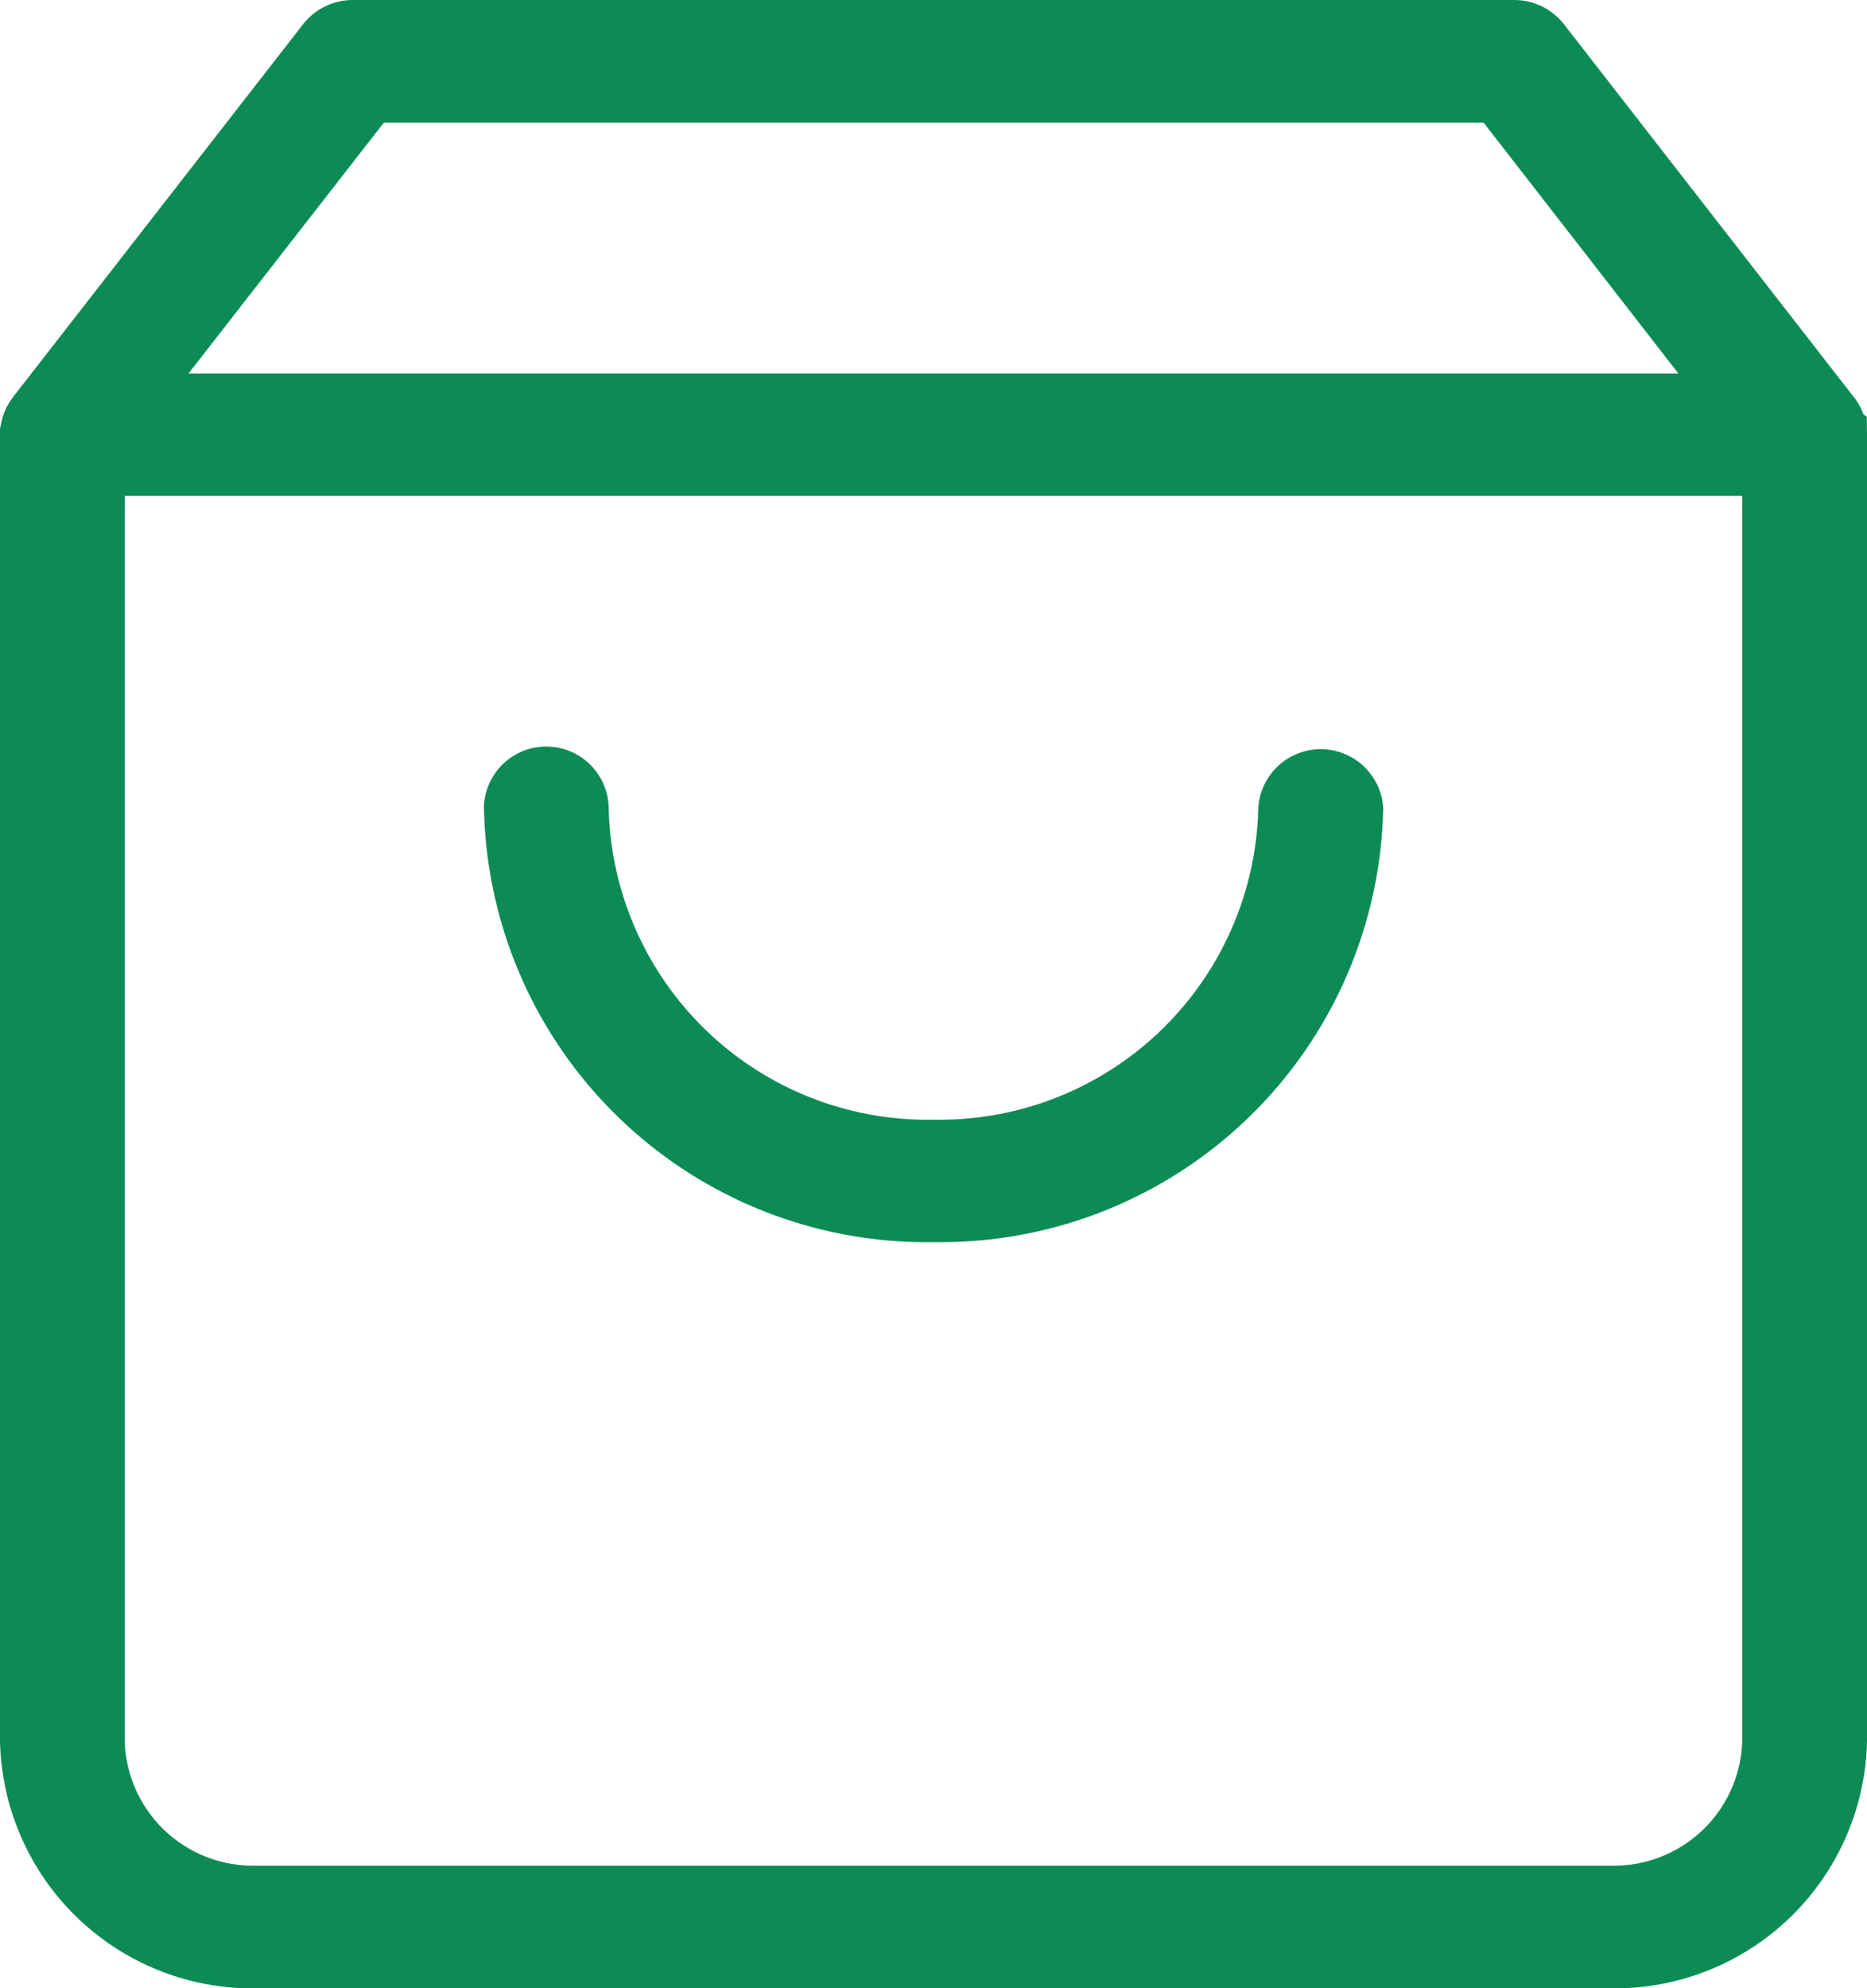 <svg xmlns="http://www.w3.org/2000/svg" width="59.647" height="63.5" viewBox="0 0 59.647 63.5">
  <defs>
    <style>
      .cls-1 {
        fill: #0c8c54;
      }
    </style>
  </defs>
  <g id="Icon_feather-shopping-bag" data-name="Icon feather-shopping-bag" transform="translate(0 -0.001)">
    <path id="Vereinigungsmenge_16" data-name="Vereinigungsmenge 16" class="cls-1" d="M8.184,63.5A8.069,8.069,0,0,1,0,55.581V13.67l.019-.051a1.942,1.942,0,0,1,.327-.836c.019-.03.049-.07.068-.1L9.679.778A2.023,2.023,0,0,1,11.265,0H48.382a2.016,2.016,0,0,1,1.578.768l9.255,11.9a1.812,1.812,0,0,1,.316.562l.109.079.008.571v41.7A8.064,8.064,0,0,1,51.475,63.5Zm-4.2-7.919a4.1,4.1,0,0,0,4.2,4H51.475a4.1,4.1,0,0,0,4.186-4V15.836H3.987Zm2.04-43.655H53.62L47.4,3.919H12.261Zm9.435,13.865a1.994,1.994,0,0,1,3.987,0,10.187,10.187,0,0,0,10.382,9.967A10.183,10.183,0,0,0,40.2,25.792a2,2,0,0,1,3.991,0A14.139,14.139,0,0,1,29.831,39.668,14.141,14.141,0,0,1,15.462,25.792Z" transform="translate(0 0.001)"/>
  </g>
</svg>
